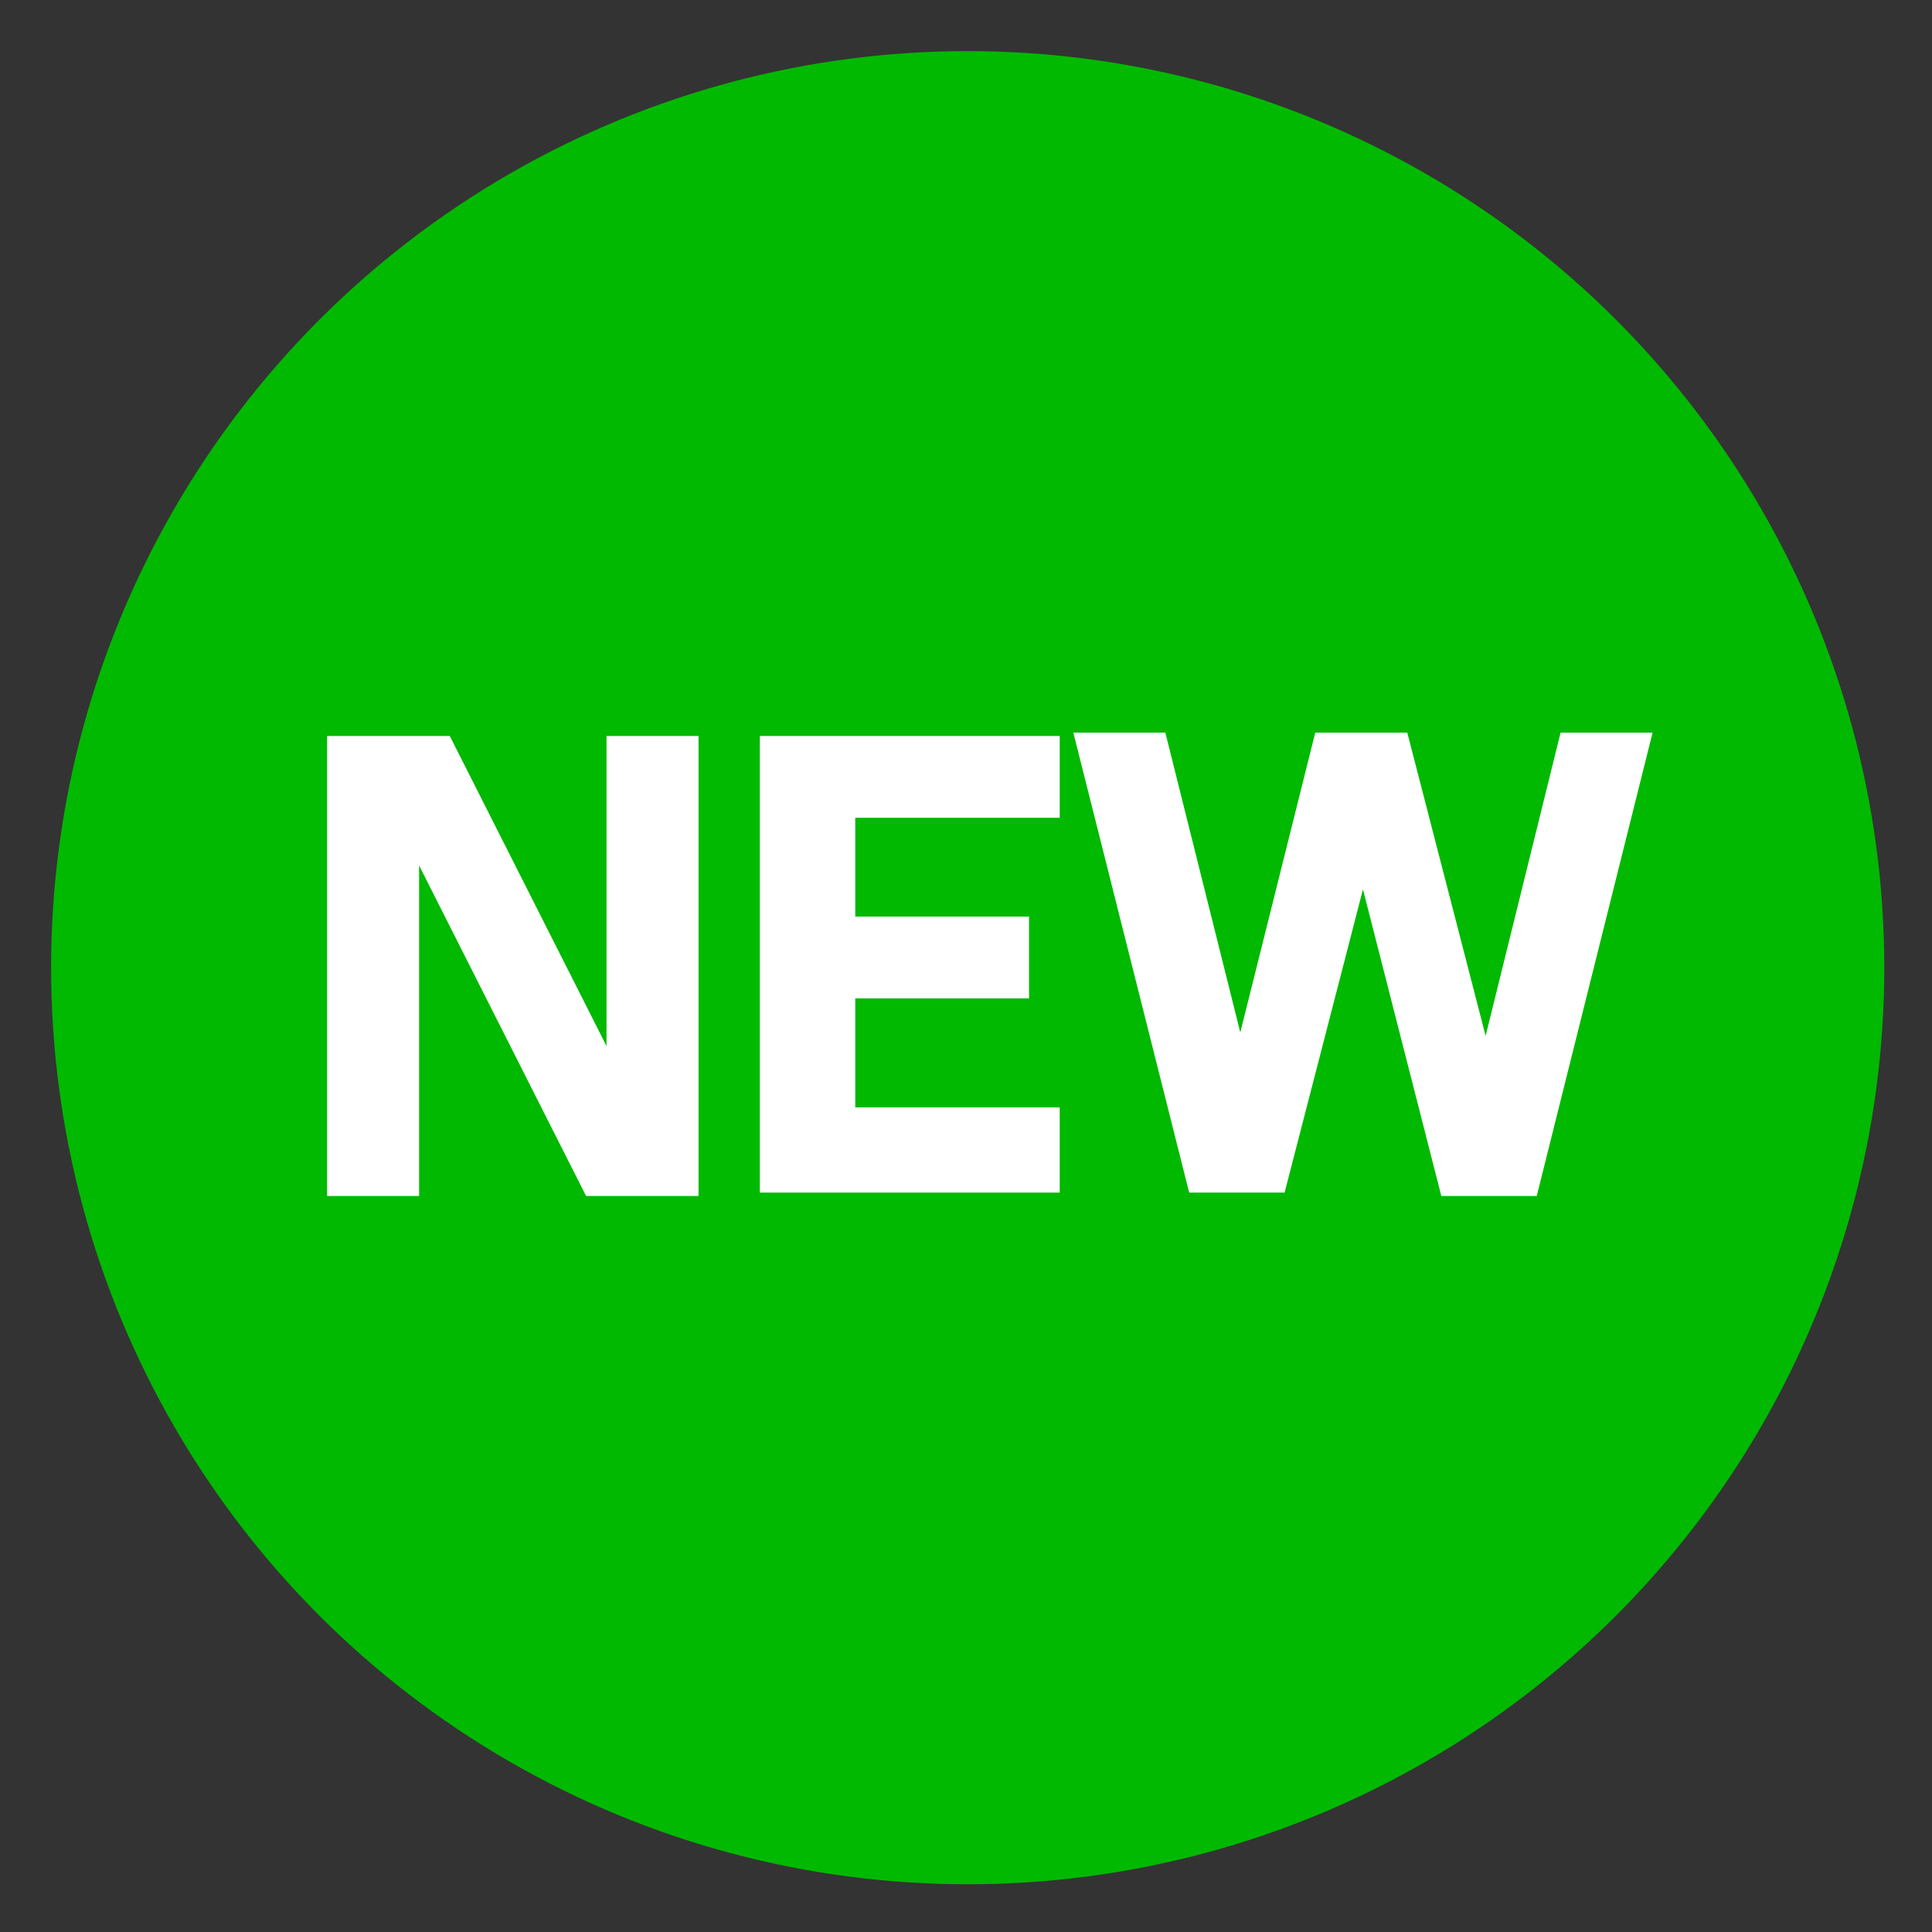 <?xml version="1.0" encoding="utf-8"?>
<!-- Generator: Adobe Illustrator 20.1.0, SVG Export Plug-In . SVG Version: 6.00 Build 0)  -->
<svg version="1.1" id="Layer_1" xmlns="http://www.w3.org/2000/svg" xmlns:xlink="http://www.w3.org/1999/xlink" x="0px" y="0px"
	 viewBox="0 0 56.7 56.7" style="enable-background:new 0 0 56.7 56.7;" xml:space="preserve">
<rect x="0" y="0" width="56.7" height="56.7" fill="#333333" stroke="none"/>
<style type="text/css">
	.st0{fill:#00B900;}
	.st1{enable-background:new    ;}
	.st2{fill:#FFFFFF;}
</style>
<circle class="st0" cx="28.4" cy="28.4" r="26.9"/>
<g class="st1">
	<path class="st2" d="M17.2,35.1l-4.9-9.7v9.7H9.6V21.6h3.6l4.6,9.1v-9.1h2.7v13.5H17.2z"/>
	<path class="st2" d="M22.3,35.1V21.6h8.8V24h-6v2.9h5.1v2.4h-5.1v3.2h6v2.5H22.3z"/>
	<path class="st2" d="M45.1,35.1h-2.8L40,26.1l-2.3,8.9h-2.8l-3.4-13.5h2.7l2.2,8.8l2.2-8.8h2.7l2.3,8.9l2.2-8.9h2.7L45.1,35.1z"/>
</g>
</svg>
